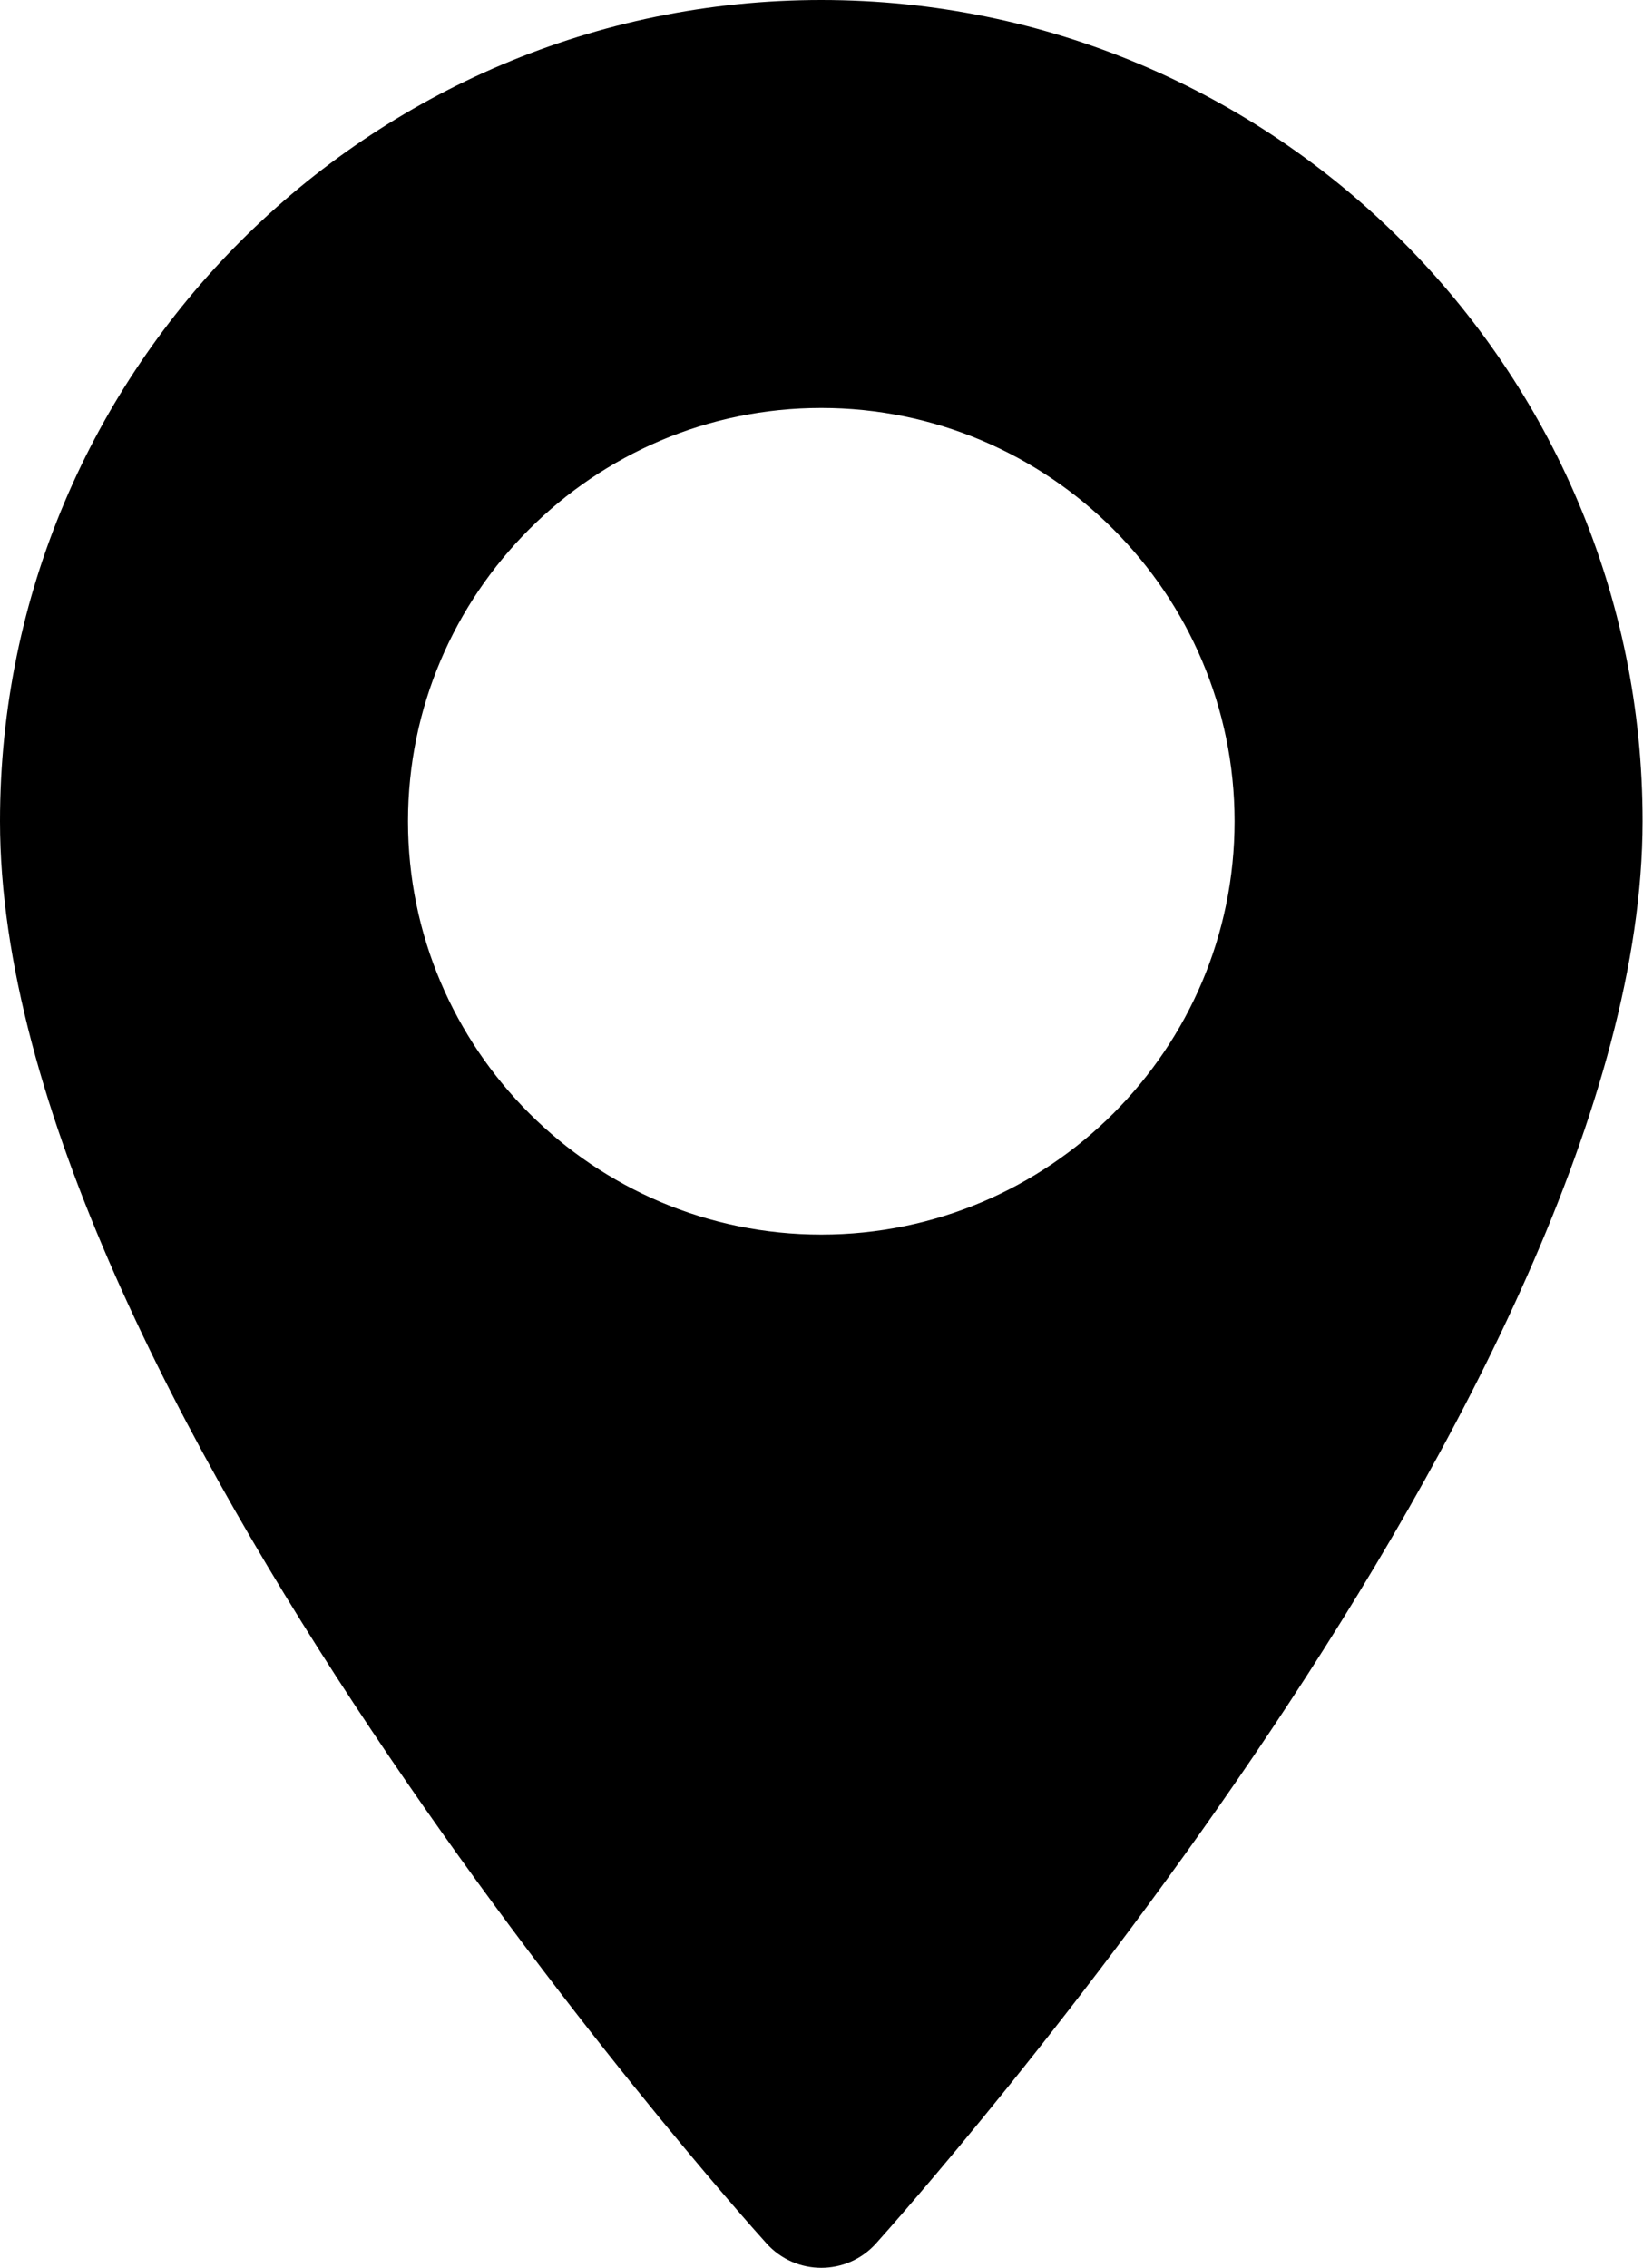 <?xml version="1.0" encoding="utf-8"?>
<!-- Generator: Adobe Illustrator 27.5.0, SVG Export Plug-In . SVG Version: 6.00 Build 0)  -->
<svg version="1.1" id="Layer_1" xmlns="http://www.w3.org/2000/svg" xmlns:xlink="http://www.w3.org/1999/xlink" x="0px" y="0px"
	 viewBox="0 0 370.9 512" style="enable-background:new 0 0 370.9 512;" xml:space="preserve">
<path d="M185.4,0C83.2,0,0,83.2,0,185.4c0,126.9,165.9,313.2,173,321c6.6,7.4,18.2,7.4,24.8,0c7.1-7.9,173-194.1,173-321
	C370.9,83.2,287.7,0,185.4,0z M185.4,278.7c-51.4,0-93.3-41.9-93.3-93.3s41.9-93.3,93.3-93.3s93.3,41.9,93.3,93.3
	S236.9,278.7,185.4,278.7z"/>
</svg>
